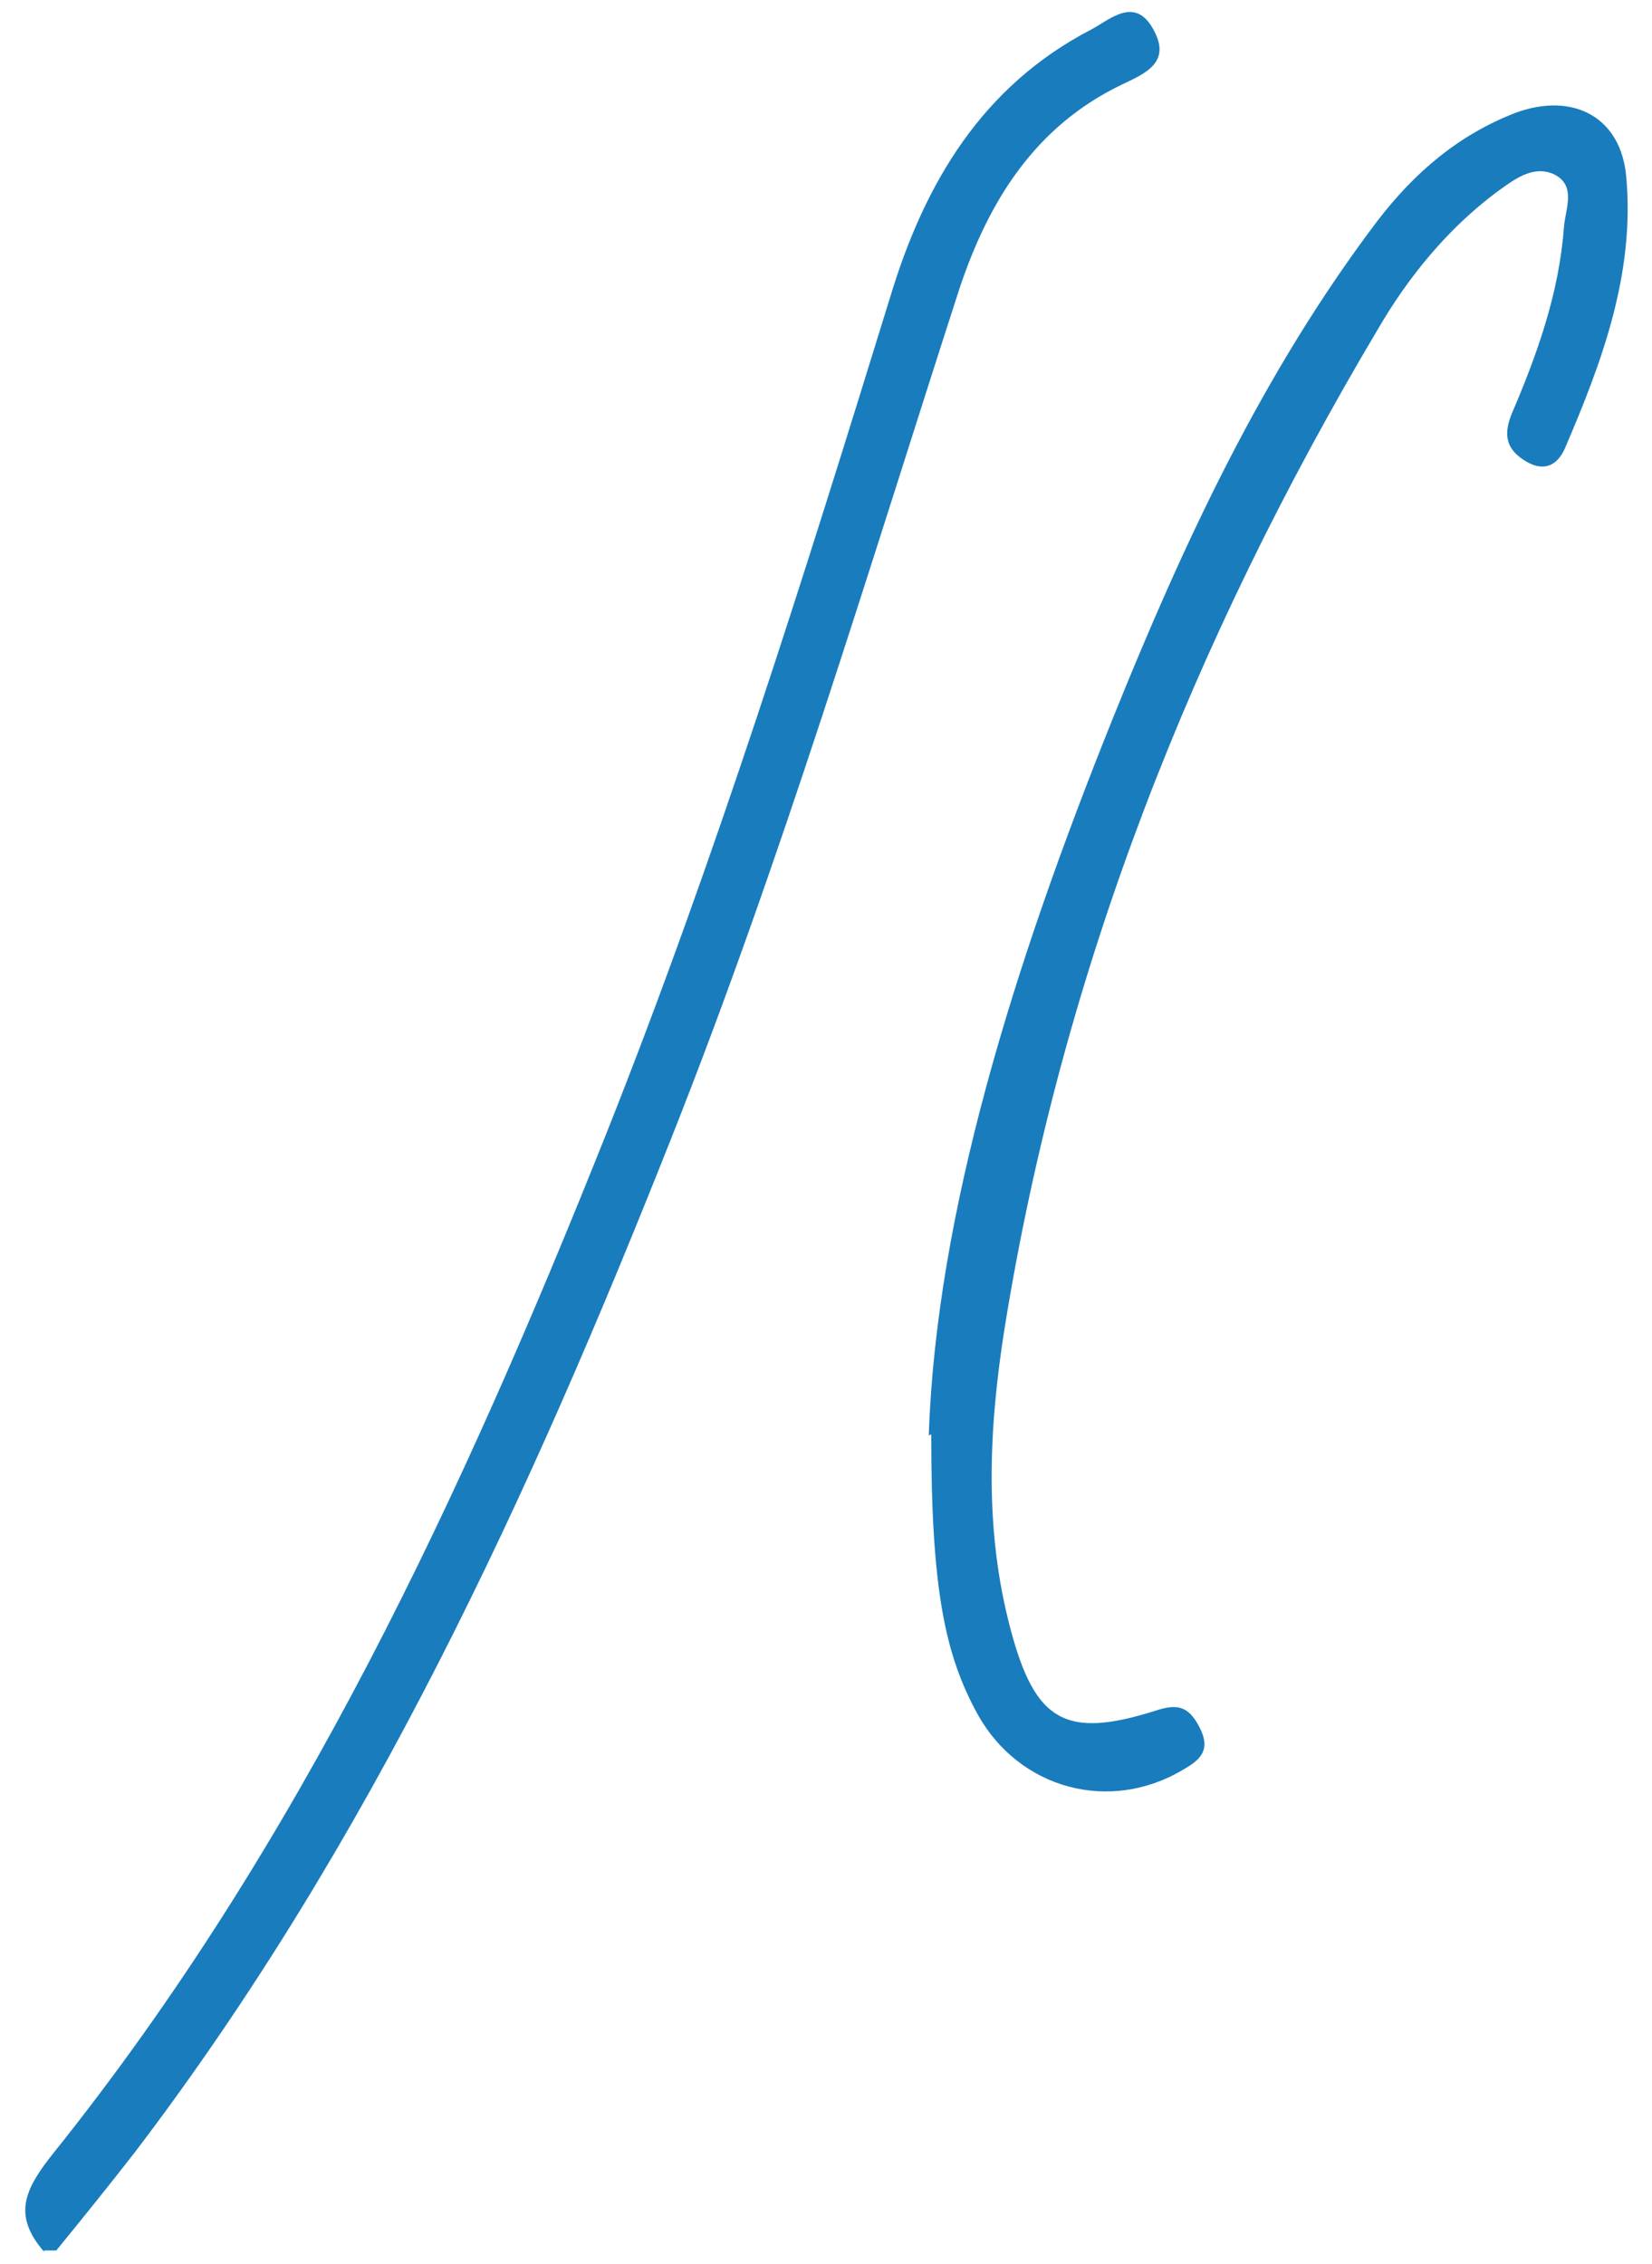 <svg xmlns="http://www.w3.org/2000/svg" viewBox="0 0 135 185"><defs><style>      .cls-1 {        fill: #197cbd;      }    </style></defs><g><g id="Layer_1"><g><path class="cls-1" d="M3.6,184c-2.6-3-1.6-5.1.8-8.1,20.1-25.1,33.4-53.8,45.2-83.4,8.9-22.4,16.1-45.4,23.2-68.4,2.8-9.2,7.5-17.1,16.4-21.7,1.5-.8,3.6-2.8,5.1.1,1.4,2.6-.7,3.5-2.6,4.4-7.1,3.4-10.9,9.5-13.3,16.7-7.5,23.2-14.5,46.6-23.5,69.3-11.6,29.3-24.7,57.8-43.9,83-2.1,2.7-4.2,5.3-6.4,8h-1Z"></path><path class="cls-1" d="M75.9,117.3c.6-18.2,7-38.6,15-58.5,5.8-14.4,12.3-28.4,21.7-40.8,3-3.9,6.6-7,11.3-8.8,4.7-1.7,8.6.4,9,5.3.7,7.9-2,15.1-5,22.1-.6,1.4-1.7,2-3.2,1.1-1.5-.9-1.9-2-1.2-3.8,2.1-4.9,3.9-9.9,4.3-15.3.1-1.5,1.1-3.5-.9-4.4-1.7-.7-3.2.5-4.6,1.5-4,3-7.2,6.9-9.7,11.2-15.1,25.4-25.8,52.4-30.5,81.6-1.3,8.2-1.7,16.5.5,24.7,2,7.5,4.5,8.9,11.8,6.6,1.8-.6,2.7-.4,3.6,1.3,1,1.9.1,2.7-1.3,3.5-6,3.6-13.4,1.6-16.8-4.5-2.7-4.9-3.8-10.3-3.8-22.9Z"></path></g></g></g></svg>